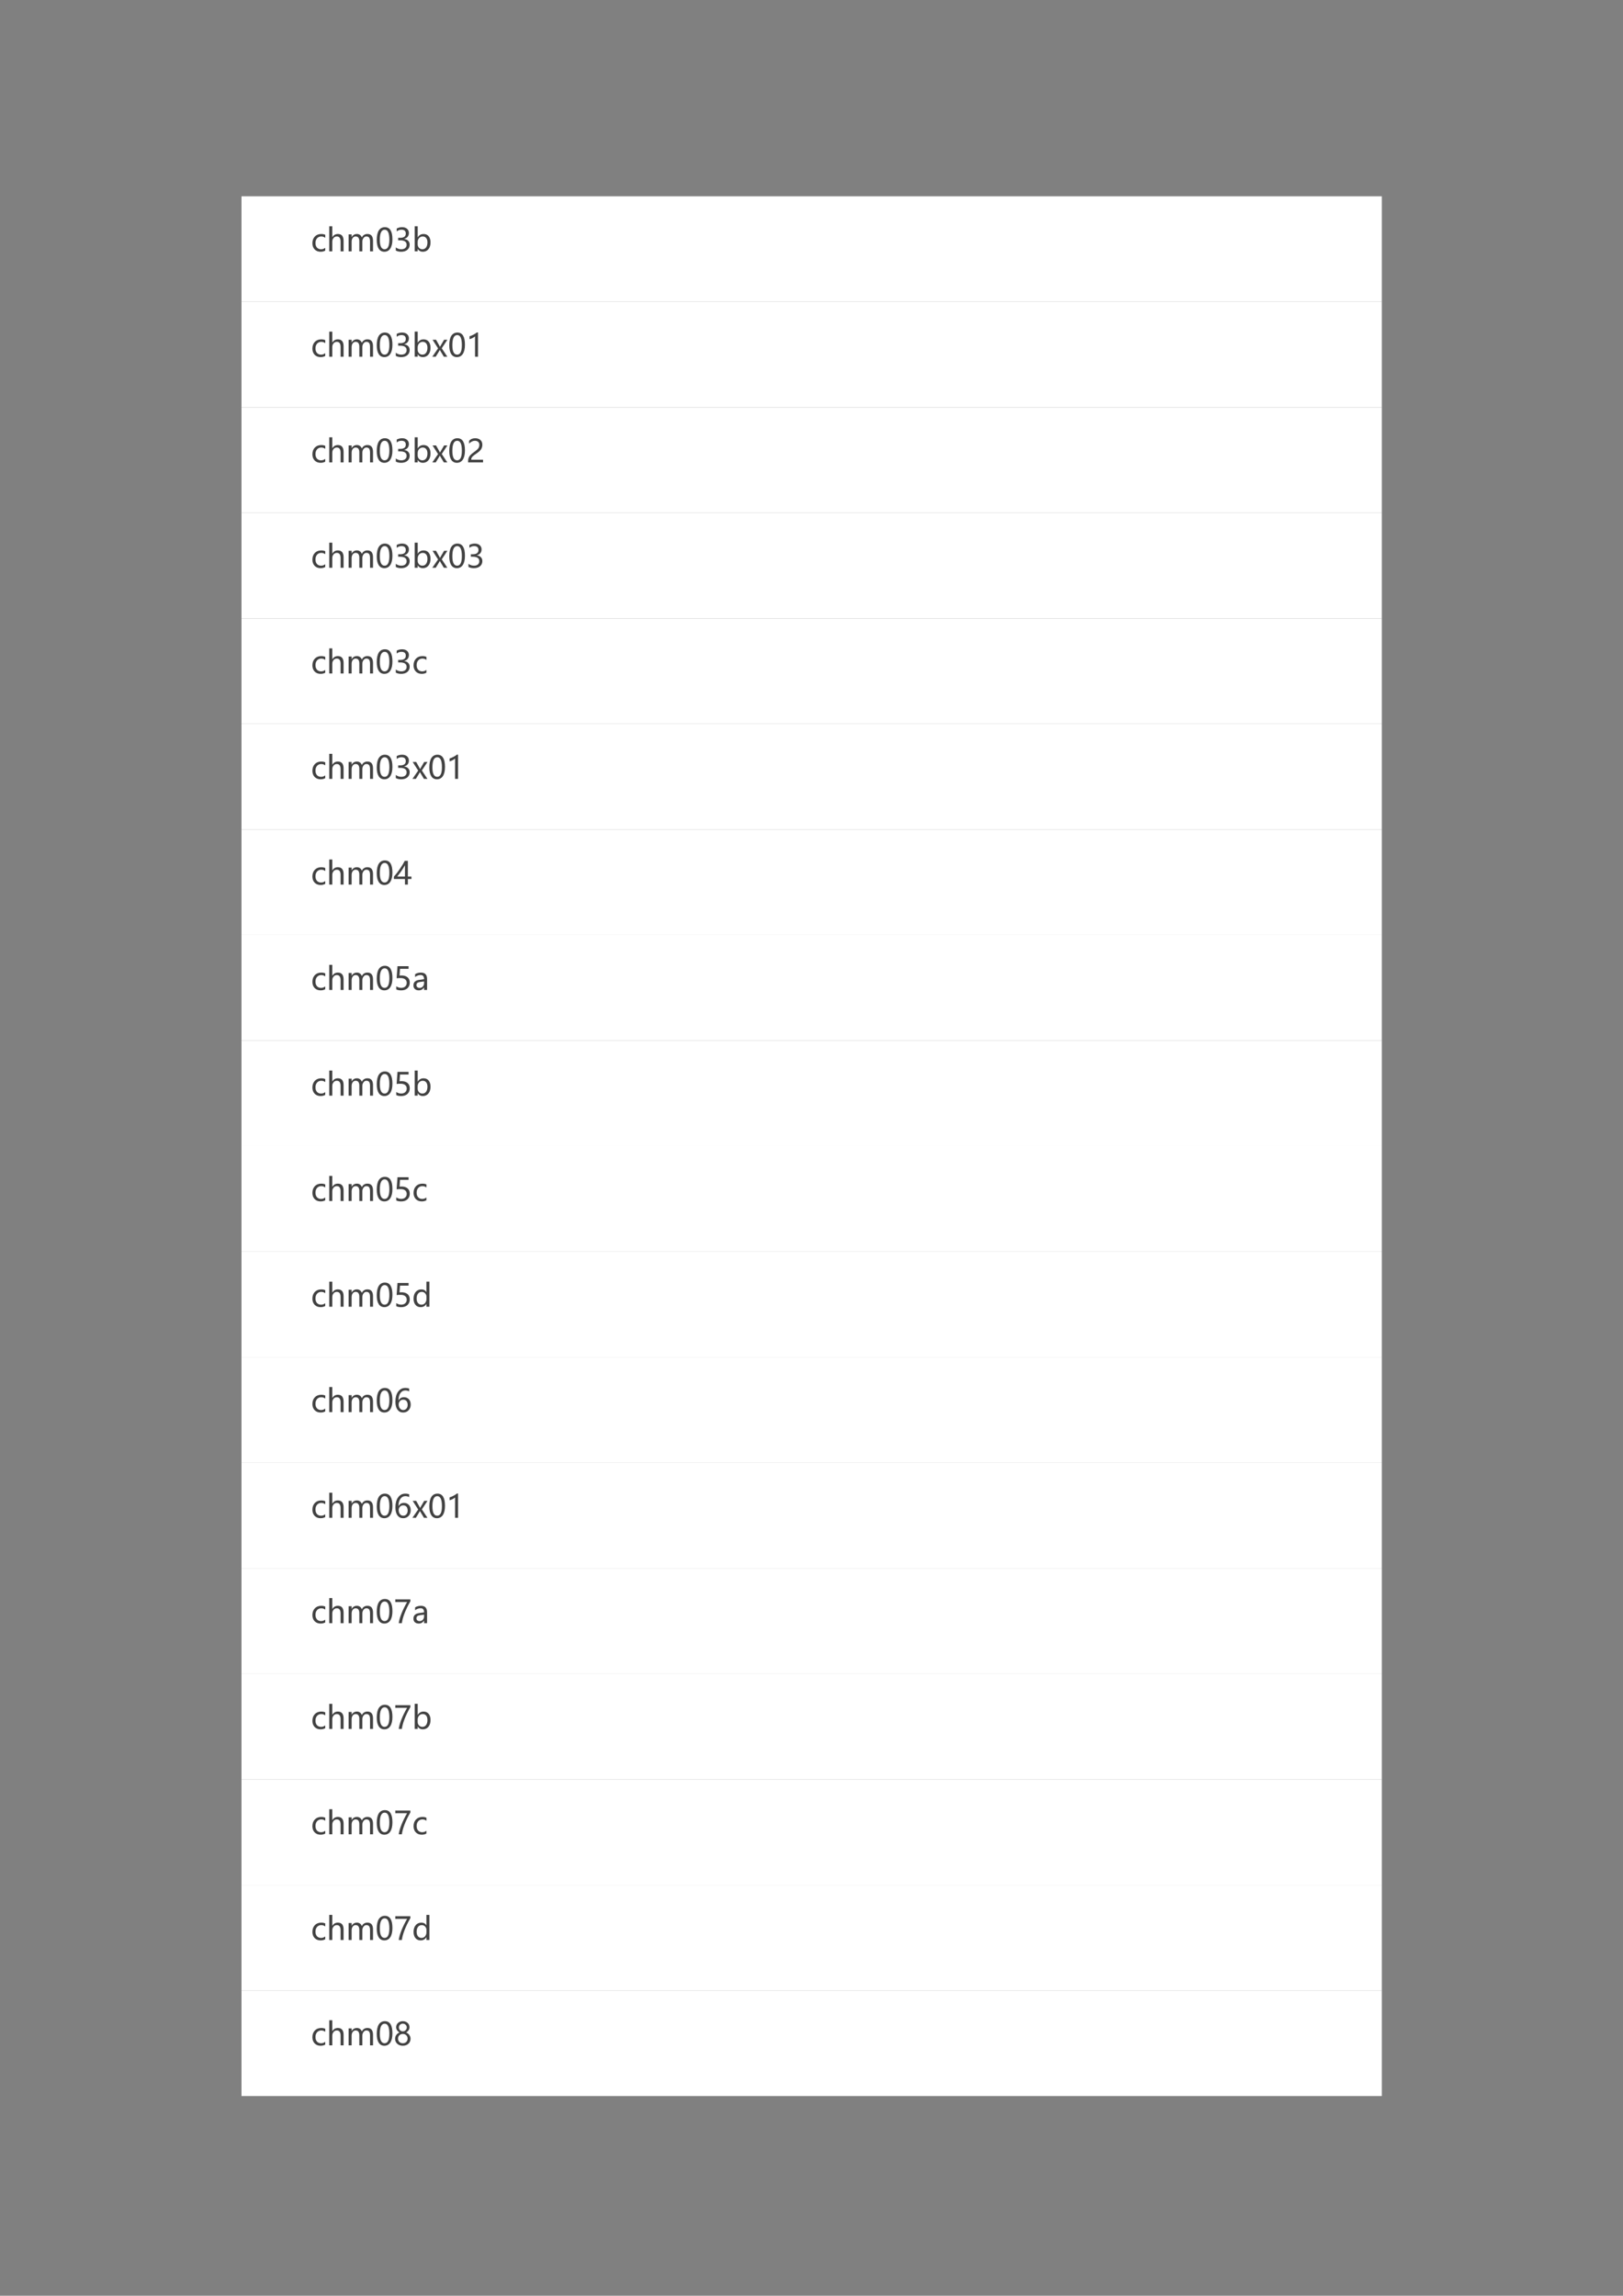 <?xml version="1.0" encoding="UTF-8" standalone="no"?>
<!DOCTYPE svg PUBLIC "-//W3C//DTD SVG 1.1//EN" "http://www.w3.org/Graphics/SVG/1.1/DTD/svg11.dtd">
<svg xmlns="http://www.w3.org/2000/svg" xmlns:xlink="http://www.w3.org/1999/xlink" version="1.1" width="595.32pt" height="841.92pt" viewBox="0 0 595.32 841.92">
<rect x="0" y="0" width="595.32" height="841.92" fill="#808080" stroke="none"/>
<g enable-background="new">
<g>
<path transform="matrix(1,0,0,-1,0,841.92)" d="M 88.584 731.26 L 506.854 731.26 L 506.854 769.924 L 88.584 769.924 Z " fill="#ffffff" fill-rule="evenodd"/>
<clipPath id="cp103">
<path transform="matrix(1,0,0,-1,0,841.92)" d="M 0 0 L 595.32 0 L 595.32 841.92 L 0 841.92 Z " fill-rule="evenodd"/>
</clipPath>
<g clip-path="url(#cp103)">
<symbol id="font_68_49">
<path d="M .409 .037 C .368 .012 .318 0 .26 0 C .182 0 .119 .025 .071 .075 C .024 .125 0 .19 0 .27 C 0 .359 .026 .43 .077 .484 C .128 .538 .197 .565 .283 .565 C .332 .565 .375 .557 .41 .539 L .41 .444 C .372 .472 .329 .486 .283 .486 C .228 .486 .183 .467 .149 .429 C .115 .391 .098 .341 .098 .278 C .098 .216 .114 .167 .146 .132 C .179 .097 .222 .079 .277 .079 C .324 .079 .368 .094 .409 .125 L .409 .037 Z "/>
</symbol>
<symbol id="font_68_4e">
<path d="M .456 0 L .361 0 L .361 .311 C .361 .419 .32 .474 .24 .474 C .198 .474 .164 .458 .137 .426 C .109 .394 .096 .354 .096 .306 L .096 0 L 0 0 L 0 .799 L .096 .799 L .096 .451 L .098 .451 C .139 .519 .198 .553 .274 .553 C .395 .553 .456 .479 .456 .333 L .456 0 Z "/>
</symbol>
<symbol id="font_68_53">
<path d="M .777 0 L .682 0 L .682 .31 C .682 .369 .673 .41 .654 .436 C .636 .461 .606 .474 .564 .474 C .529 .474 .499 .457 .474 .424 C .449 .391 .437 .353 .437 .308 L .437 0 L .341 0 L .341 .32 C .341 .422 .301 .474 .222 .474 C .186 .474 .155 .458 .131 .427 C .108 .396 .096 .356 .096 .307 L .096 0 L 0 0 L 0 .54 L .096 .54 L .096 .455 L .098 .455 C .136 .52 .192 .553 .266 .553 C .302 .553 .334 .543 .362 .523 C .389 .503 .409 .476 .419 .442 C .459 .516 .519 .553 .599 .553 C .718 .553 .777 .479 .777 .333 L .777 0 Z "/>
</symbol>
<symbol id="font_68_16">
<path d="M 0 .376 C 0 .509 .022 .61 .066 .679 C .111 .747 .175 .782 .259 .782 C .419 .782 .499 .653 .499 .394 C .499 .266 .476 .169 .431 .101 C .386 .034 .323 0 .242 0 C .165 0 .105 .032 .063 .096 C .021 .16 0 .254 0 .376 M .098 .38 C .098 .18 .149 .079 .25 .079 C .351 .079 .401 .181 .401 .385 C .401 .597 .352 .702 .253 .702 C .15 .702 .098 .595 .098 .38 Z "/>
</symbol>
<symbol id="font_68_19">
<path d="M 0 .139 C .052 .099 .11 .079 .175 .079 C .227 .079 .269 .092 .299 .117 C .329 .143 .345 .177 .345 .22 C .345 .316 .276 .364 .139 .364 L .076 .364 L .076 .443 L .136 .443 C .258 .443 .318 .488 .318 .578 C .318 .661 .272 .702 .179 .702 C .126 .702 .076 .684 .029 .648 L .029 .739 C .079 .767 .137 .782 .203 .782 C .267 .782 .319 .765 .358 .731 C .397 .697 .417 .654 .417 .6 C .417 .501 .366 .438 .265 .409 L .265 .407 C .32 .401 .363 .382 .395 .349 C .426 .317 .442 .276 .442 .227 C .442 .159 .418 .104 .369 .062 C .32 .021 .255 0 .173 0 C .102 0 .044 .013 0 .04 L 0 .139 Z "/>
</symbol>
<symbol id="font_68_48">
<path d="M .096 .089 L .096 .013 L 0 .013 L 0 .812 L .096 .812 L .096 .459 L .098 .459 C .14 .53 .202 .565 .283 .565 C .351 .565 .405 .542 .444 .494 C .484 .446 .504 .381 .504 .298 C .504 .207 .482 .135 .437 .081 C .392 .027 .333 0 .258 0 C .188 0 .134 .03 .098 .089 L .096 .089 M .095 .235 C .095 .191 .109 .154 .138 .124 C .166 .094 .201 .079 .244 .079 C .295 .079 .335 .099 .363 .138 C .392 .177 .406 .231 .406 .3 C .406 .357 .393 .402 .366 .436 C .34 .469 .303 .486 .257 .486 C .21 .486 .171 .47 .141 .436 C .11 .403 .095 .36 .095 .308 L .095 .235 Z "/>
</symbol>
<use xlink:href="#font_68_49" transform="matrix(11.52,0,0,-11.52,114.588,92.326)" fill="#424242"/>
<use xlink:href="#font_68_4e" transform="matrix(11.52,0,0,-11.52,120.776,92.18)" fill="#424242"/>
<use xlink:href="#font_68_53" transform="matrix(11.52,0,0,-11.52,127.872,92.18)" fill="#424242"/>
<use xlink:href="#font_68_16" transform="matrix(11.52,0,0,-11.52,138.194,92.326)" fill="#424242"/>
<use xlink:href="#font_68_19" transform="matrix(11.52,0,0,-11.52,145.18,92.326)" fill="#424242"/>
<use xlink:href="#font_68_48" transform="matrix(11.52,0,0,-11.52,152.11,92.326)" fill="#424242"/>
</g>
<clipPath id="cp105">
<path transform="matrix(1,0,0,-1,0,841.92)" d="M 0 0 L 595.32 0 L 595.32 841.92 L 0 841.92 Z " fill-rule="evenodd"/>
</clipPath>
<g clip-path="url(#cp105)">
<symbol id="font_68_3">
<path d="M -2147483500 -2147483500 Z "/>
</symbol>
<use xlink:href="#font_68_3" transform="matrix(11.52,0,0,-11.52,24739010000,-24739010000)" fill="#424242"/>
</g>
<clipPath id="cp106">
<path transform="matrix(1,0,0,-1,0,841.92)" d="M 0 0 L 595.32 0 L 595.32 841.92 L 0 841.92 Z " fill-rule="evenodd"/>
</clipPath>
<g clip-path="url(#cp106)">
</g>
<path transform="matrix(1,0,0,-1,0,841.92)" d="M 88.584 692.5 L 506.854 692.5 L 506.854 731.26 L 88.584 731.26 Z " fill="#ffffff" fill-rule="evenodd"/>
<clipPath id="cp107">
<path transform="matrix(1,0,0,-1,0,841.92)" d="M 0 0 L 595.32 0 L 595.32 841.92 L 0 841.92 Z " fill-rule="evenodd"/>
</clipPath>
<g clip-path="url(#cp107)">
<symbol id="font_68_5e">
<path d="M .481 .54 L .301 .268 L .479 0 L .368 0 L .265 .172 C .259 .181 .251 .195 .241 .214 L .239 .214 C .239 .212 .231 .198 .215 .172 L .11 0 L 0 0 L .184 .265 L .008 .54 L .12 .54 L .221 .359 C .227 .348 .234 .334 .243 .316 L .245 .316 L .376 .54 L .481 .54 Z "/>
</symbol>
<symbol id="font_68_17">
<path d="M .175 0 L .175 .647 C .16 .632 .134 .615 .099 .597 C .063 .578 .03 .565 0 .558 L 0 .651 C .04 .662 .083 .68 .128 .704 C .174 .729 .209 .751 .233 .773 L .27 .773 L .27 0 L .175 0 Z "/>
</symbol>
<use xlink:href="#font_68_49" transform="matrix(11.52,0,0,-11.52,114.588,130.966)" fill="#424242"/>
<use xlink:href="#font_68_4e" transform="matrix(11.52,0,0,-11.52,120.776,130.82)" fill="#424242"/>
<use xlink:href="#font_68_53" transform="matrix(11.52,0,0,-11.52,127.872,130.82)" fill="#424242"/>
<use xlink:href="#font_68_16" transform="matrix(11.52,0,0,-11.52,138.194,130.966)" fill="#424242"/>
<use xlink:href="#font_68_19" transform="matrix(11.52,0,0,-11.52,145.18,130.966)" fill="#424242"/>
<use xlink:href="#font_68_48" transform="matrix(11.52,0,0,-11.52,152.11,130.966)" fill="#424242"/>
<use xlink:href="#font_68_5e" transform="matrix(11.52,0,0,-11.52,158.564,130.82)" fill="#424242"/>
<use xlink:href="#font_68_16" transform="matrix(11.52,0,0,-11.52,164.794,130.966)" fill="#424242"/>
<use xlink:href="#font_68_17" transform="matrix(11.52,0,0,-11.52,172.225,130.82)" fill="#424242"/>
</g>
<clipPath id="cp108">
<path transform="matrix(1,0,0,-1,0,841.92)" d="M 0 0 L 595.32 0 L 595.32 841.92 L 0 841.92 Z " fill-rule="evenodd"/>
</clipPath>
<g clip-path="url(#cp108)">
<use xlink:href="#font_68_3" transform="matrix(11.52,0,0,-11.52,24739010000,-24739010000)" fill="#424242"/>
</g>
<clipPath id="cp109">
<path transform="matrix(1,0,0,-1,0,841.92)" d="M 0 0 L 595.32 0 L 595.32 841.92 L 0 841.92 Z " fill-rule="evenodd"/>
</clipPath>
<g clip-path="url(#cp109)">
</g>
<path transform="matrix(1,0,0,-1,0,841.92)" d="M 88.584 653.86 L 506.854 653.86 L 506.854 692.5 L 88.584 692.5 Z " fill="#ffffff" fill-rule="evenodd"/>
<clipPath id="cp110">
<path transform="matrix(1,0,0,-1,0,841.92)" d="M 0 0 L 595.32 0 L 595.32 841.92 L 0 841.92 Z " fill-rule="evenodd"/>
</clipPath>
<g clip-path="url(#cp110)">
<symbol id="font_68_18">
<path d="M .358 .558 C .358 .599 .346 .631 .32 .654 C .294 .677 .259 .689 .215 .689 C .184 .689 .152 .681 .12 .665 C .088 .649 .058 .626 .031 .597 L .031 .689 C .056 .715 .083 .735 .115 .749 C .146 .762 .183 .769 .226 .769 C .294 .769 .349 .751 .391 .714 C .432 .677 .453 .628 .453 .565 C .453 .51 .44 .462 .415 .421 C .389 .38 .346 .339 .284 .296 C .221 .252 .178 .221 .157 .202 C .136 .183 .121 .165 .112 .148 C .104 .131 .1 .11 .1 .085 L .476 .085 L .476 0 L 0 0 L 0 .038 C 0 .081 .006 .118 .018 .148 C .03 .179 .049 .209 .077 .237 C .104 .266 .147 .301 .205 .341 C .264 .383 .304 .419 .326 .451 C .347 .482 .358 .518 .358 .558 Z "/>
</symbol>
<use xlink:href="#font_68_49" transform="matrix(11.52,0,0,-11.52,114.588,169.726)" fill="#424242"/>
<use xlink:href="#font_68_4e" transform="matrix(11.52,0,0,-11.52,120.776,169.58)" fill="#424242"/>
<use xlink:href="#font_68_53" transform="matrix(11.52,0,0,-11.52,127.872,169.58)" fill="#424242"/>
<use xlink:href="#font_68_16" transform="matrix(11.52,0,0,-11.52,138.194,169.726)" fill="#424242"/>
<use xlink:href="#font_68_19" transform="matrix(11.52,0,0,-11.52,145.18,169.726)" fill="#424242"/>
<use xlink:href="#font_68_48" transform="matrix(11.52,0,0,-11.52,152.11,169.726)" fill="#424242"/>
<use xlink:href="#font_68_5e" transform="matrix(11.52,0,0,-11.52,158.564,169.58)" fill="#424242"/>
<use xlink:href="#font_68_16" transform="matrix(11.52,0,0,-11.52,164.794,169.726)" fill="#424242"/>
<use xlink:href="#font_68_18" transform="matrix(11.52,0,0,-11.52,171.702,169.58)" fill="#424242"/>
</g>
<clipPath id="cp111">
<path transform="matrix(1,0,0,-1,0,841.92)" d="M 0 0 L 595.32 0 L 595.32 841.92 L 0 841.92 Z " fill-rule="evenodd"/>
</clipPath>
<g clip-path="url(#cp111)">
<use xlink:href="#font_68_3" transform="matrix(11.52,0,0,-11.52,24739010000,-24739010000)" fill="#424242"/>
</g>
<clipPath id="cp112">
<path transform="matrix(1,0,0,-1,0,841.92)" d="M 0 0 L 595.32 0 L 595.32 841.92 L 0 841.92 Z " fill-rule="evenodd"/>
</clipPath>
<g clip-path="url(#cp112)">
</g>
<path transform="matrix(1,0,0,-1,0,841.92)" d="M 88.584 615.1 L 506.854 615.1 L 506.854 653.86 L 88.584 653.86 Z " fill="#ffffff" fill-rule="evenodd"/>
<clipPath id="cp113">
<path transform="matrix(1,0,0,-1,0,841.92)" d="M 0 0 L 595.32 0 L 595.32 841.92 L 0 841.92 Z " fill-rule="evenodd"/>
</clipPath>
<g clip-path="url(#cp113)">
<use xlink:href="#font_68_49" transform="matrix(11.52,0,0,-11.52,114.588,208.366)" fill="#424242"/>
<use xlink:href="#font_68_4e" transform="matrix(11.52,0,0,-11.52,120.776,208.22)" fill="#424242"/>
<use xlink:href="#font_68_53" transform="matrix(11.52,0,0,-11.52,127.872,208.22)" fill="#424242"/>
<use xlink:href="#font_68_16" transform="matrix(11.52,0,0,-11.52,138.194,208.366)" fill="#424242"/>
<use xlink:href="#font_68_19" transform="matrix(11.52,0,0,-11.52,145.18,208.366)" fill="#424242"/>
<use xlink:href="#font_68_48" transform="matrix(11.52,0,0,-11.52,152.11,208.366)" fill="#424242"/>
<use xlink:href="#font_68_5e" transform="matrix(11.52,0,0,-11.52,158.564,208.22)" fill="#424242"/>
<use xlink:href="#font_68_16" transform="matrix(11.52,0,0,-11.52,164.794,208.366)" fill="#424242"/>
<use xlink:href="#font_68_19" transform="matrix(11.52,0,0,-11.52,171.837,208.366)" fill="#424242"/>
</g>
<clipPath id="cp114">
<path transform="matrix(1,0,0,-1,0,841.92)" d="M 0 0 L 595.32 0 L 595.32 841.92 L 0 841.92 Z " fill-rule="evenodd"/>
</clipPath>
<g clip-path="url(#cp114)">
<use xlink:href="#font_68_3" transform="matrix(11.52,0,0,-11.52,24739010000,-24739010000)" fill="#424242"/>
</g>
<clipPath id="cp115">
<path transform="matrix(1,0,0,-1,0,841.92)" d="M 0 0 L 595.32 0 L 595.32 841.92 L 0 841.92 Z " fill-rule="evenodd"/>
</clipPath>
<g clip-path="url(#cp115)">
</g>
<path transform="matrix(1,0,0,-1,0,841.92)" d="M 88.584 576.46 L 506.854 576.46 L 506.854 615.1 L 88.584 615.1 Z " fill="#ffffff" fill-rule="evenodd"/>
<clipPath id="cp116">
<path transform="matrix(1,0,0,-1,0,841.92)" d="M 0 0 L 595.32 0 L 595.32 841.92 L 0 841.92 Z " fill-rule="evenodd"/>
</clipPath>
<g clip-path="url(#cp116)">
<use xlink:href="#font_68_49" transform="matrix(11.52,0,0,-11.52,114.588,247.126)" fill="#424242"/>
<use xlink:href="#font_68_4e" transform="matrix(11.52,0,0,-11.52,120.776,246.98)" fill="#424242"/>
<use xlink:href="#font_68_53" transform="matrix(11.52,0,0,-11.52,127.872,246.98)" fill="#424242"/>
<use xlink:href="#font_68_16" transform="matrix(11.52,0,0,-11.52,138.194,247.126)" fill="#424242"/>
<use xlink:href="#font_68_19" transform="matrix(11.52,0,0,-11.52,145.18,247.126)" fill="#424242"/>
<use xlink:href="#font_68_49" transform="matrix(11.52,0,0,-11.52,151.694,247.126)" fill="#424242"/>
</g>
<clipPath id="cp117">
<path transform="matrix(1,0,0,-1,0,841.92)" d="M 0 0 L 595.32 0 L 595.32 841.92 L 0 841.92 Z " fill-rule="evenodd"/>
</clipPath>
<g clip-path="url(#cp117)">
<use xlink:href="#font_68_3" transform="matrix(11.52,0,0,-11.52,24739010000,-24739010000)" fill="#424242"/>
</g>
<clipPath id="cp118">
<path transform="matrix(1,0,0,-1,0,841.92)" d="M 0 0 L 595.32 0 L 595.32 841.92 L 0 841.92 Z " fill-rule="evenodd"/>
</clipPath>
<g clip-path="url(#cp118)">
</g>
<path transform="matrix(1,0,0,-1,0,841.92)" d="M 88.584 537.67 L 506.854 537.67 L 506.854 576.454 L 88.584 576.454 Z " fill="#ffffff" fill-rule="evenodd"/>
<clipPath id="cp119">
<path transform="matrix(1,0,0,-1,0,841.92)" d="M 0 0 L 595.32 0 L 595.32 841.92 L 0 841.92 Z " fill-rule="evenodd"/>
</clipPath>
<g clip-path="url(#cp119)">
<use xlink:href="#font_68_49" transform="matrix(11.52,0,0,-11.52,114.588,285.796)" fill="#424242"/>
<use xlink:href="#font_68_4e" transform="matrix(11.52,0,0,-11.52,120.776,285.65)" fill="#424242"/>
<use xlink:href="#font_68_53" transform="matrix(11.52,0,0,-11.52,127.872,285.65)" fill="#424242"/>
<use xlink:href="#font_68_16" transform="matrix(11.52,0,0,-11.52,138.194,285.796)" fill="#424242"/>
<use xlink:href="#font_68_19" transform="matrix(11.52,0,0,-11.52,145.18,285.796)" fill="#424242"/>
<use xlink:href="#font_68_5e" transform="matrix(11.52,0,0,-11.52,151.272,285.65)" fill="#424242"/>
<use xlink:href="#font_68_16" transform="matrix(11.52,0,0,-11.52,157.478,285.796)" fill="#424242"/>
<use xlink:href="#font_68_17" transform="matrix(11.52,0,0,-11.52,164.91,285.65)" fill="#424242"/>
</g>
<clipPath id="cp120">
<path transform="matrix(1,0,0,-1,0,841.92)" d="M 0 0 L 595.32 0 L 595.32 841.92 L 0 841.92 Z " fill-rule="evenodd"/>
</clipPath>
<g clip-path="url(#cp120)">
<use xlink:href="#font_68_3" transform="matrix(11.52,0,0,-11.52,24739010000,-24739010000)" fill="#424242"/>
</g>
<clipPath id="cp121">
<path transform="matrix(1,0,0,-1,0,841.92)" d="M 0 0 L 595.32 0 L 595.32 841.92 L 0 841.92 Z " fill-rule="evenodd"/>
</clipPath>
<g clip-path="url(#cp121)">
</g>
<path transform="matrix(1,0,0,-1,0,841.92)" d="M 88.584 499.03 L 506.854 499.03 L 506.854 537.67 L 88.584 537.67 Z " fill="#ffffff" fill-rule="evenodd"/>
<clipPath id="cp122">
<path transform="matrix(1,0,0,-1,0,841.92)" d="M 0 0 L 595.32 0 L 595.32 841.92 L 0 841.92 Z " fill-rule="evenodd"/>
</clipPath>
<g clip-path="url(#cp122)">
<symbol id="font_68_1a">
<path d="M .446 .756 L .446 .257 L .559 .257 L .559 .178 L .446 .178 L .446 0 L .353 0 L .353 .178 L 0 .178 L 0 .252 C .063 .323 .126 .404 .189 .497 C .253 .589 .305 .675 .347 .756 L .446 .756 M .107 .257 L .353 .257 L .353 .617 C .319 .556 .283 .497 .244 .44 C .205 .383 .16 .322 .107 .257 Z "/>
</symbol>
<use xlink:href="#font_68_49" transform="matrix(11.52,0,0,-11.52,114.588,324.556)" fill="#424242"/>
<use xlink:href="#font_68_4e" transform="matrix(11.52,0,0,-11.52,120.776,324.41)" fill="#424242"/>
<use xlink:href="#font_68_53" transform="matrix(11.52,0,0,-11.52,127.872,324.41)" fill="#424242"/>
<use xlink:href="#font_68_16" transform="matrix(11.52,0,0,-11.52,138.194,324.556)" fill="#424242"/>
<use xlink:href="#font_68_1a" transform="matrix(11.52,0,0,-11.52,144.471,324.41)" fill="#424242"/>
</g>
<clipPath id="cp123">
<path transform="matrix(1,0,0,-1,0,841.92)" d="M 0 0 L 595.32 0 L 595.32 841.92 L 0 841.92 Z " fill-rule="evenodd"/>
</clipPath>
<g clip-path="url(#cp123)">
<use xlink:href="#font_68_3" transform="matrix(11.52,0,0,-11.52,24739010000,-24739010000)" fill="#424242"/>
</g>
<clipPath id="cp124">
<path transform="matrix(1,0,0,-1,0,841.92)" d="M 0 0 L 595.32 0 L 595.32 841.92 L 0 841.92 Z " fill-rule="evenodd"/>
</clipPath>
<g clip-path="url(#cp124)">
</g>
<path transform="matrix(1,0,0,-1,0,841.92)" d="M 88.584 460.27 L 506.854 460.27 L 506.854 499.03 L 88.584 499.03 Z " fill="#ffffff" fill-rule="evenodd"/>
<clipPath id="cp125">
<path transform="matrix(1,0,0,-1,0,841.92)" d="M 0 0 L 595.32 0 L 595.32 841.92 L 0 841.92 Z " fill-rule="evenodd"/>
</clipPath>
<g clip-path="url(#cp125)">
<symbol id="font_68_1b">
<path d="M .43 .247 C .43 .173 .405 .113 .356 .068 C .307 .023 .241 0 .159 0 C .088 0 .035 .011 0 .032 L 0 .129 C .051 .096 .103 .08 .156 .08 C .209 .08 .251 .094 .284 .123 C .316 .152 .333 .191 .333 .239 C .333 .287 .316 .325 .282 .352 C .248 .379 .201 .392 .139 .392 C .092 .392 .049 .39 .011 .386 L .039 .77 L .392 .77 L .392 .686 L .119 .686 L .104 .471 L .172 .474 C .252 .474 .315 .454 .361 .414 C .407 .374 .43 .319 .43 .247 Z "/>
</symbol>
<symbol id="font_68_47">
<path d="M .053 .515 C .106 .549 .168 .565 .239 .565 C .369 .565 .434 .497 .434 .36 L .434 .013 L .339 .013 L .339 .096 L .337 .096 C .299 .032 .244 0 .171 0 C .119 0 .077 .014 .046 .042 C .015 .071 0 .109 0 .157 C 0 .258 .06 .317 .179 .333 L .339 .356 C .339 .444 .303 .488 .23 .488 C .165 .488 .106 .466 .053 .423 L .053 .515 M .213 .267 C .169 .261 .138 .25 .121 .233 C .104 .217 .096 .194 .096 .165 C .096 .139 .105 .118 .124 .102 C .142 .086 .166 .078 .196 .078 C .237 .078 .272 .092 .299 .122 C .326 .151 .339 .188 .339 .232 L .339 .284 L .213 .267 Z "/>
</symbol>
<use xlink:href="#font_68_49" transform="matrix(11.52,0,0,-11.52,114.588,363.196)" fill="#424242"/>
<use xlink:href="#font_68_4e" transform="matrix(11.52,0,0,-11.52,120.776,363.05)" fill="#424242"/>
<use xlink:href="#font_68_53" transform="matrix(11.52,0,0,-11.52,127.872,363.05)" fill="#424242"/>
<use xlink:href="#font_68_16" transform="matrix(11.52,0,0,-11.52,138.194,363.196)" fill="#424242"/>
<use xlink:href="#font_68_1b" transform="matrix(11.52,0,0,-11.52,145.354,363.202)" fill="#424242"/>
<use xlink:href="#font_68_47" transform="matrix(11.52,0,0,-11.52,151.649,363.196)" fill="#424242"/>
</g>
<clipPath id="cp126">
<path transform="matrix(1,0,0,-1,0,841.92)" d="M 0 0 L 595.32 0 L 595.32 841.92 L 0 841.92 Z " fill-rule="evenodd"/>
</clipPath>
<g clip-path="url(#cp126)">
<use xlink:href="#font_68_3" transform="matrix(11.52,0,0,-11.52,24739010000,-24739010000)" fill="#424242"/>
</g>
<clipPath id="cp127">
<path transform="matrix(1,0,0,-1,0,841.92)" d="M 0 0 L 595.32 0 L 595.32 841.92 L 0 841.92 Z " fill-rule="evenodd"/>
</clipPath>
<g clip-path="url(#cp127)">
</g>
<path transform="matrix(1,0,0,-1,0,841.92)" d="M 88.584 421.63 L 506.854 421.63 L 506.854 460.27 L 88.584 460.27 Z " fill="#ffffff" fill-rule="evenodd"/>
<clipPath id="cp128">
<path transform="matrix(1,0,0,-1,0,841.92)" d="M 0 0 L 595.32 0 L 595.32 841.92 L 0 841.92 Z " fill-rule="evenodd"/>
</clipPath>
<g clip-path="url(#cp128)">
<use xlink:href="#font_68_49" transform="matrix(11.52,0,0,-11.52,114.588,401.956)" fill="#424242"/>
<use xlink:href="#font_68_4e" transform="matrix(11.52,0,0,-11.52,120.776,401.81)" fill="#424242"/>
<use xlink:href="#font_68_53" transform="matrix(11.52,0,0,-11.52,127.872,401.81)" fill="#424242"/>
<use xlink:href="#font_68_16" transform="matrix(11.52,0,0,-11.52,138.194,401.956)" fill="#424242"/>
<use xlink:href="#font_68_1b" transform="matrix(11.52,0,0,-11.52,145.354,401.962)" fill="#424242"/>
<use xlink:href="#font_68_48" transform="matrix(11.52,0,0,-11.52,152.11,401.956)" fill="#424242"/>
</g>
<clipPath id="cp129">
<path transform="matrix(1,0,0,-1,0,841.92)" d="M 0 0 L 595.32 0 L 595.32 841.92 L 0 841.92 Z " fill-rule="evenodd"/>
</clipPath>
<g clip-path="url(#cp129)">
<use xlink:href="#font_68_3" transform="matrix(11.52,0,0,-11.52,24739010000,-24739010000)" fill="#424242"/>
</g>
<clipPath id="cp130">
<path transform="matrix(1,0,0,-1,0,841.92)" d="M 0 0 L 595.32 0 L 595.32 841.92 L 0 841.92 Z " fill-rule="evenodd"/>
</clipPath>
<g clip-path="url(#cp130)">
</g>
<path transform="matrix(1,0,0,-1,0,841.92)" d="M 88.584 382.85 L 506.854 382.85 L 506.854 421.634 L 88.584 421.634 Z " fill="#ffffff" fill-rule="evenodd"/>
<clipPath id="cp131">
<path transform="matrix(1,0,0,-1,0,841.92)" d="M 0 0 L 595.32 0 L 595.32 841.92 L 0 841.92 Z " fill-rule="evenodd"/>
</clipPath>
<g clip-path="url(#cp131)">
<use xlink:href="#font_68_49" transform="matrix(11.52,0,0,-11.52,114.588,440.596)" fill="#424242"/>
<use xlink:href="#font_68_4e" transform="matrix(11.52,0,0,-11.52,120.776,440.45)" fill="#424242"/>
<use xlink:href="#font_68_53" transform="matrix(11.52,0,0,-11.52,127.872,440.45)" fill="#424242"/>
<use xlink:href="#font_68_16" transform="matrix(11.52,0,0,-11.52,138.194,440.596)" fill="#424242"/>
<use xlink:href="#font_68_1b" transform="matrix(11.52,0,0,-11.52,145.354,440.602)" fill="#424242"/>
<use xlink:href="#font_68_49" transform="matrix(11.52,0,0,-11.52,151.694,440.596)" fill="#424242"/>
</g>
<clipPath id="cp132">
<path transform="matrix(1,0,0,-1,0,841.92)" d="M 0 0 L 595.32 0 L 595.32 841.92 L 0 841.92 Z " fill-rule="evenodd"/>
</clipPath>
<g clip-path="url(#cp132)">
<use xlink:href="#font_68_3" transform="matrix(11.52,0,0,-11.52,24739010000,-24739010000)" fill="#424242"/>
</g>
<clipPath id="cp133">
<path transform="matrix(1,0,0,-1,0,841.92)" d="M 0 0 L 595.32 0 L 595.32 841.92 L 0 841.92 Z " fill-rule="evenodd"/>
</clipPath>
<g clip-path="url(#cp133)">
</g>
<path transform="matrix(1,0,0,-1,0,841.92)" d="M 88.584 344.21 L 506.854 344.21 L 506.854 382.85 L 88.584 382.85 Z " fill="#ffffff" fill-rule="evenodd"/>
<clipPath id="cp134">
<path transform="matrix(1,0,0,-1,0,841.92)" d="M 0 0 L 595.32 0 L 595.32 841.92 L 0 841.92 Z " fill-rule="evenodd"/>
</clipPath>
<g clip-path="url(#cp134)">
<symbol id="font_68_4a">
<path d="M .505 .013 L .409 .013 L .409 .103 L .407 .103 C .368 .034 .307 0 .224 0 C .155 0 .101 .024 .061 .073 C .02 .122 0 .187 0 .27 C 0 .359 .023 .431 .068 .484 C .114 .538 .174 .565 .247 .565 C .321 .565 .374 .537 .407 .479 L .409 .479 L .409 .812 L .505 .812 L .505 .013 M .41 .334 C .41 .377 .395 .413 .367 .442 C .338 .472 .303 .486 .262 .486 C .211 .486 .171 .467 .142 .429 C .112 .391 .098 .34 .098 .274 C .098 .214 .112 .167 .14 .131 C .168 .097 .206 .079 .252 .079 C .299 .079 .336 .096 .366 .13 C .395 .165 .41 .208 .41 .259 L .41 .334 Z "/>
</symbol>
<use xlink:href="#font_68_49" transform="matrix(11.52,0,0,-11.52,114.588,479.376)" fill="#424242"/>
<use xlink:href="#font_68_4e" transform="matrix(11.52,0,0,-11.52,120.776,479.23)" fill="#424242"/>
<use xlink:href="#font_68_53" transform="matrix(11.52,0,0,-11.52,127.872,479.23)" fill="#424242"/>
<use xlink:href="#font_68_16" transform="matrix(11.52,0,0,-11.52,138.194,479.376)" fill="#424242"/>
<use xlink:href="#font_68_1b" transform="matrix(11.52,0,0,-11.52,145.354,479.382)" fill="#424242"/>
<use xlink:href="#font_68_4a" transform="matrix(11.52,0,0,-11.52,151.694,479.376)" fill="#424242"/>
</g>
<clipPath id="cp135">
<path transform="matrix(1,0,0,-1,0,841.92)" d="M 0 0 L 595.32 0 L 595.32 841.92 L 0 841.92 Z " fill-rule="evenodd"/>
</clipPath>
<g clip-path="url(#cp135)">
<use xlink:href="#font_68_3" transform="matrix(11.52,0,0,-11.52,24739010000,-24739010000)" fill="#424242"/>
</g>
<clipPath id="cp136">
<path transform="matrix(1,0,0,-1,0,841.92)" d="M 0 0 L 595.32 0 L 595.32 841.92 L 0 841.92 Z " fill-rule="evenodd"/>
</clipPath>
<g clip-path="url(#cp136)">
</g>
<path transform="matrix(1,0,0,-1,0,841.92)" d="M 88.584 305.45 L 506.854 305.45 L 506.854 344.21 L 88.584 344.21 Z " fill="#ffffff" fill-rule="evenodd"/>
<clipPath id="cp137">
<path transform="matrix(1,0,0,-1,0,841.92)" d="M 0 0 L 595.32 0 L 595.32 841.92 L 0 841.92 Z " fill-rule="evenodd"/>
</clipPath>
<g clip-path="url(#cp137)">
<symbol id="font_68_1c">
<path d="M .439 .672 C .4 .692 .359 .702 .316 .702 C .25 .702 .198 .674 .158 .617 C .118 .56 .098 .482 .098 .383 L .1 .383 C .136 .453 .193 .487 .271 .487 C .337 .487 .389 .466 .428 .423 C .467 .381 .487 .324 .487 .253 C .487 .18 .464 .119 .419 .071 C .374 .024 .317 0 .247 0 C .17 0 .109 .03 .065 .09 C .022 .15 0 .235 0 .346 C 0 .479 .029 .585 .086 .664 C .144 .742 .219 .782 .313 .782 C .367 .782 .409 .774 .439 .76 L .439 .672 M .104 .26 C .104 .21 .117 .168 .143 .132 C .17 .097 .205 .079 .249 .079 C .291 .079 .325 .094 .351 .125 C .377 .156 .39 .195 .39 .243 C .39 .295 .377 .336 .353 .365 C .328 .394 .293 .408 .248 .408 C .205 .408 .17 .394 .144 .364 C .117 .335 .104 .3 .104 .26 Z "/>
</symbol>
<use xlink:href="#font_68_49" transform="matrix(11.52,0,0,-11.52,114.588,518.016)" fill="#424242"/>
<use xlink:href="#font_68_4e" transform="matrix(11.52,0,0,-11.52,120.776,517.87)" fill="#424242"/>
<use xlink:href="#font_68_53" transform="matrix(11.52,0,0,-11.52,127.872,517.87)" fill="#424242"/>
<use xlink:href="#font_68_16" transform="matrix(11.52,0,0,-11.52,138.194,518.016)" fill="#424242"/>
<use xlink:href="#font_68_1c" transform="matrix(11.52,0,0,-11.52,145.039,518.016)" fill="#424242"/>
</g>
<clipPath id="cp138">
<path transform="matrix(1,0,0,-1,0,841.92)" d="M 0 0 L 595.32 0 L 595.32 841.92 L 0 841.92 Z " fill-rule="evenodd"/>
</clipPath>
<g clip-path="url(#cp138)">
<use xlink:href="#font_68_3" transform="matrix(11.52,0,0,-11.52,24739010000,-24739010000)" fill="#424242"/>
</g>
<clipPath id="cp139">
<path transform="matrix(1,0,0,-1,0,841.92)" d="M 0 0 L 595.32 0 L 595.32 841.92 L 0 841.92 Z " fill-rule="evenodd"/>
</clipPath>
<g clip-path="url(#cp139)">
</g>
<path transform="matrix(1,0,0,-1,0,841.92)" d="M 88.584 266.81 L 506.854 266.81 L 506.854 305.45 L 88.584 305.45 Z " fill="#ffffff" fill-rule="evenodd"/>
<clipPath id="cp140">
<path transform="matrix(1,0,0,-1,0,841.92)" d="M 0 0 L 595.32 0 L 595.32 841.92 L 0 841.92 Z " fill-rule="evenodd"/>
</clipPath>
<g clip-path="url(#cp140)">
<use xlink:href="#font_68_49" transform="matrix(11.52,0,0,-11.52,114.588,556.776)" fill="#424242"/>
<use xlink:href="#font_68_4e" transform="matrix(11.52,0,0,-11.52,120.776,556.63)" fill="#424242"/>
<use xlink:href="#font_68_53" transform="matrix(11.52,0,0,-11.52,127.872,556.63)" fill="#424242"/>
<use xlink:href="#font_68_16" transform="matrix(11.52,0,0,-11.52,138.194,556.776)" fill="#424242"/>
<use xlink:href="#font_68_1c" transform="matrix(11.52,0,0,-11.52,145.039,556.776)" fill="#424242"/>
<use xlink:href="#font_68_5e" transform="matrix(11.52,0,0,-11.52,151.272,556.63)" fill="#424242"/>
<use xlink:href="#font_68_16" transform="matrix(11.52,0,0,-11.52,157.478,556.776)" fill="#424242"/>
<use xlink:href="#font_68_17" transform="matrix(11.52,0,0,-11.52,164.91,556.63)" fill="#424242"/>
</g>
<clipPath id="cp141">
<path transform="matrix(1,0,0,-1,0,841.92)" d="M 0 0 L 595.32 0 L 595.32 841.92 L 0 841.92 Z " fill-rule="evenodd"/>
</clipPath>
<g clip-path="url(#cp141)">
<use xlink:href="#font_68_3" transform="matrix(11.52,0,0,-11.52,24739010000,-24739010000)" fill="#424242"/>
</g>
<clipPath id="cp142">
<path transform="matrix(1,0,0,-1,0,841.92)" d="M 0 0 L 595.32 0 L 595.32 841.92 L 0 841.92 Z " fill-rule="evenodd"/>
</clipPath>
<g clip-path="url(#cp142)">
</g>
<path transform="matrix(1,0,0,-1,0,841.92)" d="M 88.584 228.05 L 506.854 228.05 L 506.854 266.81 L 88.584 266.81 Z " fill="#ffffff" fill-rule="evenodd"/>
<clipPath id="cp143">
<path transform="matrix(1,0,0,-1,0,841.92)" d="M 0 0 L 595.32 0 L 595.32 841.92 L 0 841.92 Z " fill-rule="evenodd"/>
</clipPath>
<g clip-path="url(#cp143)">
<symbol id="font_68_1d">
<path d="M .48 .697 C .401 .559 .339 .43 .293 .312 C .248 .194 .22 .09 .209 0 L .109 0 C .121 .089 .15 .19 .195 .304 C .24 .418 .3 .541 .375 .672 L 0 .672 L 0 .756 L .48 .756 L .48 .697 Z "/>
</symbol>
<use xlink:href="#font_68_49" transform="matrix(11.52,0,0,-11.52,114.588,595.416)" fill="#424242"/>
<use xlink:href="#font_68_4e" transform="matrix(11.52,0,0,-11.52,120.776,595.27)" fill="#424242"/>
<use xlink:href="#font_68_53" transform="matrix(11.52,0,0,-11.52,127.872,595.27)" fill="#424242"/>
<use xlink:href="#font_68_16" transform="matrix(11.52,0,0,-11.52,138.194,595.416)" fill="#424242"/>
<use xlink:href="#font_68_1d" transform="matrix(11.52,0,0,-11.52,145,595.27)" fill="#424242"/>
<use xlink:href="#font_68_47" transform="matrix(11.52,0,0,-11.52,151.649,595.416)" fill="#424242"/>
</g>
<clipPath id="cp144">
<path transform="matrix(1,0,0,-1,0,841.92)" d="M 0 0 L 595.32 0 L 595.32 841.92 L 0 841.92 Z " fill-rule="evenodd"/>
</clipPath>
<g clip-path="url(#cp144)">
<use xlink:href="#font_68_3" transform="matrix(11.52,0,0,-11.52,24739010000,-24739010000)" fill="#424242"/>
</g>
<clipPath id="cp145">
<path transform="matrix(1,0,0,-1,0,841.92)" d="M 0 0 L 595.32 0 L 595.32 841.92 L 0 841.92 Z " fill-rule="evenodd"/>
</clipPath>
<g clip-path="url(#cp145)">
</g>
<path transform="matrix(1,0,0,-1,0,841.92)" d="M 88.584 189.38 L 506.854 189.38 L 506.854 228.044 L 88.584 228.044 Z " fill="#ffffff" fill-rule="evenodd"/>
<clipPath id="cp146">
<path transform="matrix(1,0,0,-1,0,841.92)" d="M 0 0 L 595.32 0 L 595.32 841.92 L 0 841.92 Z " fill-rule="evenodd"/>
</clipPath>
<g clip-path="url(#cp146)">
<use xlink:href="#font_68_49" transform="matrix(11.52,0,0,-11.52,114.588,634.206)" fill="#424242"/>
<use xlink:href="#font_68_4e" transform="matrix(11.52,0,0,-11.52,120.776,634.06)" fill="#424242"/>
<use xlink:href="#font_68_53" transform="matrix(11.52,0,0,-11.52,127.872,634.06)" fill="#424242"/>
<use xlink:href="#font_68_16" transform="matrix(11.52,0,0,-11.52,138.194,634.206)" fill="#424242"/>
<use xlink:href="#font_68_1d" transform="matrix(11.52,0,0,-11.52,145,634.06)" fill="#424242"/>
<use xlink:href="#font_68_48" transform="matrix(11.52,0,0,-11.52,152.11,634.206)" fill="#424242"/>
</g>
<clipPath id="cp147">
<path transform="matrix(1,0,0,-1,0,841.92)" d="M 0 0 L 595.32 0 L 595.32 841.92 L 0 841.92 Z " fill-rule="evenodd"/>
</clipPath>
<g clip-path="url(#cp147)">
<use xlink:href="#font_68_3" transform="matrix(11.52,0,0,-11.52,24739010000,-24739010000)" fill="#424242"/>
</g>
<clipPath id="cp148">
<path transform="matrix(1,0,0,-1,0,841.92)" d="M 0 0 L 595.32 0 L 595.32 841.92 L 0 841.92 Z " fill-rule="evenodd"/>
</clipPath>
<g clip-path="url(#cp148)">
</g>
<path transform="matrix(1,0,0,-1,0,841.92)" d="M 88.584 150.62 L 506.854 150.62 L 506.854 189.38 L 88.584 189.38 Z " fill="#ffffff" fill-rule="evenodd"/>
<clipPath id="cp149">
<path transform="matrix(1,0,0,-1,0,841.92)" d="M 0 0 L 595.32 0 L 595.32 841.92 L 0 841.92 Z " fill-rule="evenodd"/>
</clipPath>
<g clip-path="url(#cp149)">
<use xlink:href="#font_68_49" transform="matrix(11.52,0,0,-11.52,114.588,672.846)" fill="#424242"/>
<use xlink:href="#font_68_4e" transform="matrix(11.52,0,0,-11.52,120.776,672.7)" fill="#424242"/>
<use xlink:href="#font_68_53" transform="matrix(11.52,0,0,-11.52,127.872,672.7)" fill="#424242"/>
<use xlink:href="#font_68_16" transform="matrix(11.52,0,0,-11.52,138.194,672.846)" fill="#424242"/>
<use xlink:href="#font_68_1d" transform="matrix(11.52,0,0,-11.52,145,672.7)" fill="#424242"/>
<use xlink:href="#font_68_49" transform="matrix(11.52,0,0,-11.52,151.694,672.846)" fill="#424242"/>
</g>
<clipPath id="cp150">
<path transform="matrix(1,0,0,-1,0,841.92)" d="M 0 0 L 595.32 0 L 595.32 841.92 L 0 841.92 Z " fill-rule="evenodd"/>
</clipPath>
<g clip-path="url(#cp150)">
<use xlink:href="#font_68_3" transform="matrix(11.52,0,0,-11.52,24739010000,-24739010000)" fill="#424242"/>
</g>
<clipPath id="cp151">
<path transform="matrix(1,0,0,-1,0,841.92)" d="M 0 0 L 595.32 0 L 595.32 841.92 L 0 841.92 Z " fill-rule="evenodd"/>
</clipPath>
<g clip-path="url(#cp151)">
</g>
<path transform="matrix(1,0,0,-1,0,841.92)" d="M 88.584 111.98 L 506.854 111.98 L 506.854 150.62 L 88.584 150.62 Z " fill="#ffffff" fill-rule="evenodd"/>
<clipPath id="cp152">
<path transform="matrix(1,0,0,-1,0,841.92)" d="M 0 0 L 595.32 0 L 595.32 841.92 L 0 841.92 Z " fill-rule="evenodd"/>
</clipPath>
<g clip-path="url(#cp152)">
<use xlink:href="#font_68_49" transform="matrix(11.52,0,0,-11.52,114.588,711.606)" fill="#424242"/>
<use xlink:href="#font_68_4e" transform="matrix(11.52,0,0,-11.52,120.776,711.46)" fill="#424242"/>
<use xlink:href="#font_68_53" transform="matrix(11.52,0,0,-11.52,127.872,711.46)" fill="#424242"/>
<use xlink:href="#font_68_16" transform="matrix(11.52,0,0,-11.52,138.194,711.606)" fill="#424242"/>
<use xlink:href="#font_68_1d" transform="matrix(11.52,0,0,-11.52,145,711.46)" fill="#424242"/>
<use xlink:href="#font_68_4a" transform="matrix(11.52,0,0,-11.52,151.694,711.606)" fill="#424242"/>
</g>
<clipPath id="cp153">
<path transform="matrix(1,0,0,-1,0,841.92)" d="M 0 0 L 595.32 0 L 595.32 841.92 L 0 841.92 Z " fill-rule="evenodd"/>
</clipPath>
<g clip-path="url(#cp153)">
<use xlink:href="#font_68_3" transform="matrix(11.52,0,0,-11.52,24739010000,-24739010000)" fill="#424242"/>
</g>
<clipPath id="cp154">
<path transform="matrix(1,0,0,-1,0,841.92)" d="M 0 0 L 595.32 0 L 595.32 841.92 L 0 841.92 Z " fill-rule="evenodd"/>
</clipPath>
<g clip-path="url(#cp154)">
</g>
<path transform="matrix(1,0,0,-1,0,841.92)" d="M 88.584 73.224 L 506.854 73.224 L 506.854 111.984 L 88.584 111.984 Z " fill="#ffffff" fill-rule="evenodd"/>
<clipPath id="cp155">
<path transform="matrix(1,0,0,-1,0,841.92)" d="M 0 0 L 595.32 0 L 595.32 841.92 L 0 841.92 Z " fill-rule="evenodd"/>
</clipPath>
<g clip-path="url(#cp155)">
<symbol id="font_68_1e">
<path d="M 0 .223 C 0 .267 .013 .307 .039 .344 C .065 .381 .099 .407 .14 .422 C .107 .441 .081 .465 .062 .494 C .042 .523 .033 .554 .033 .588 C .033 .624 .042 .656 .06 .686 C .079 .716 .104 .739 .137 .756 C .17 .773 .206 .781 .245 .781 C .285 .781 .321 .773 .354 .756 C .387 .739 .412 .716 .431 .687 C .449 .657 .458 .624 .458 .588 C .458 .555 .449 .523 .43 .494 C .411 .465 .385 .441 .352 .422 C .393 .406 .426 .38 .452 .343 C .478 .306 .491 .266 .491 .223 C .491 .18 .48 .142 .46 .107 C .439 .074 .41 .047 .373 .028 C .335 .009 .292 0 .245 0 C .198 0 .156 .009 .119 .028 C .081 .047 .052 .074 .031 .108 C .01 .142 0 .181 0 .223 M .094 .228 C .094 .183 .108 .147 .135 .12 C .163 .093 .2 .079 .246 .079 C .291 .079 .327 .093 .355 .12 C .384 .148 .398 .184 .398 .228 C .398 .269 .384 .304 .355 .333 C .326 .361 .29 .375 .246 .375 C .202 .375 .165 .361 .137 .333 C .108 .306 .094 .271 .094 .228 M .121 .58 C .121 .546 .133 .517 .157 .493 C .181 .469 .211 .457 .246 .457 C .28 .457 .309 .469 .334 .493 C .359 .518 .372 .547 .372 .58 C .372 .614 .36 .643 .335 .667 C .312 .691 .282 .703 .246 .703 C .21 .703 .18 .691 .156 .667 C .133 .644 .121 .615 .121 .58 Z "/>
</symbol>
<use xlink:href="#font_68_49" transform="matrix(11.52,0,0,-11.52,114.588,750.242)" fill="#424242"/>
<use xlink:href="#font_68_4e" transform="matrix(11.52,0,0,-11.52,120.776,750.096)" fill="#424242"/>
<use xlink:href="#font_68_53" transform="matrix(11.52,0,0,-11.52,127.872,750.096)" fill="#424242"/>
<use xlink:href="#font_68_16" transform="matrix(11.52,0,0,-11.52,138.194,750.242)" fill="#424242"/>
<use xlink:href="#font_68_1e" transform="matrix(11.52,0,0,-11.52,144.926,750.237)" fill="#424242"/>
</g>
<clipPath id="cp156">
<path transform="matrix(1,0,0,-1,0,841.92)" d="M 0 0 L 595.32 0 L 595.32 841.92 L 0 841.92 Z " fill-rule="evenodd"/>
</clipPath>
<g clip-path="url(#cp156)">
<use xlink:href="#font_68_3" transform="matrix(11.52,0,0,-11.52,24739010000,-24739010000)" fill="#424242"/>
</g>
<clipPath id="cp157">
<path transform="matrix(1,0,0,-1,0,841.92)" d="M 0 0 L 595.32 0 L 595.32 841.92 L 0 841.92 Z " fill-rule="evenodd"/>
</clipPath>
<g clip-path="url(#cp157)">
</g>
</g>
</g>
</svg>
